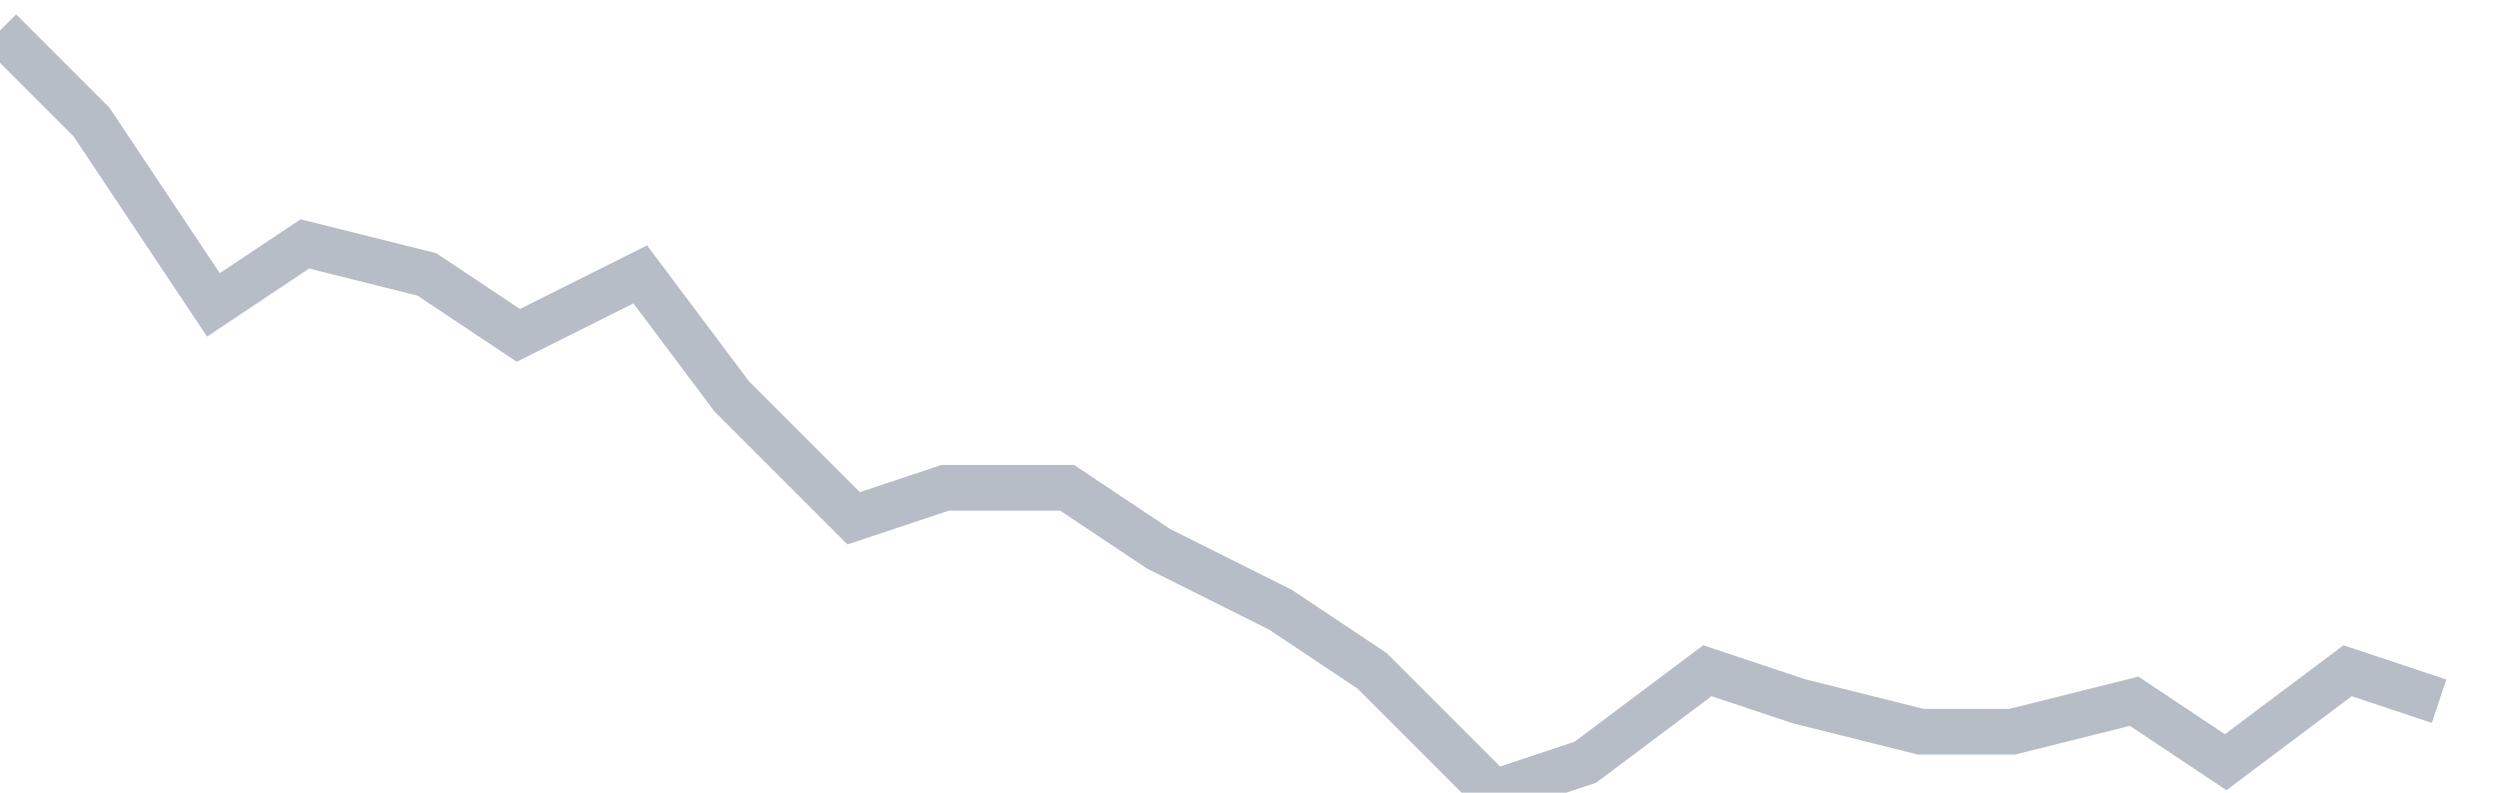 <svg width="82" height="26" fill="none" xmlns="http://www.w3.org/2000/svg"><path d="M0 1l3 3 4 6 3-2 4 1 3 2 4-2 3 4 4 4 3-1h4l3 2 4 2 3 2 4 4 3-1 4-3 3 1 4 1h3l4-1 3 2 4-3 3 1" stroke="#B7BDC6" stroke-width="1.5"/></svg>
